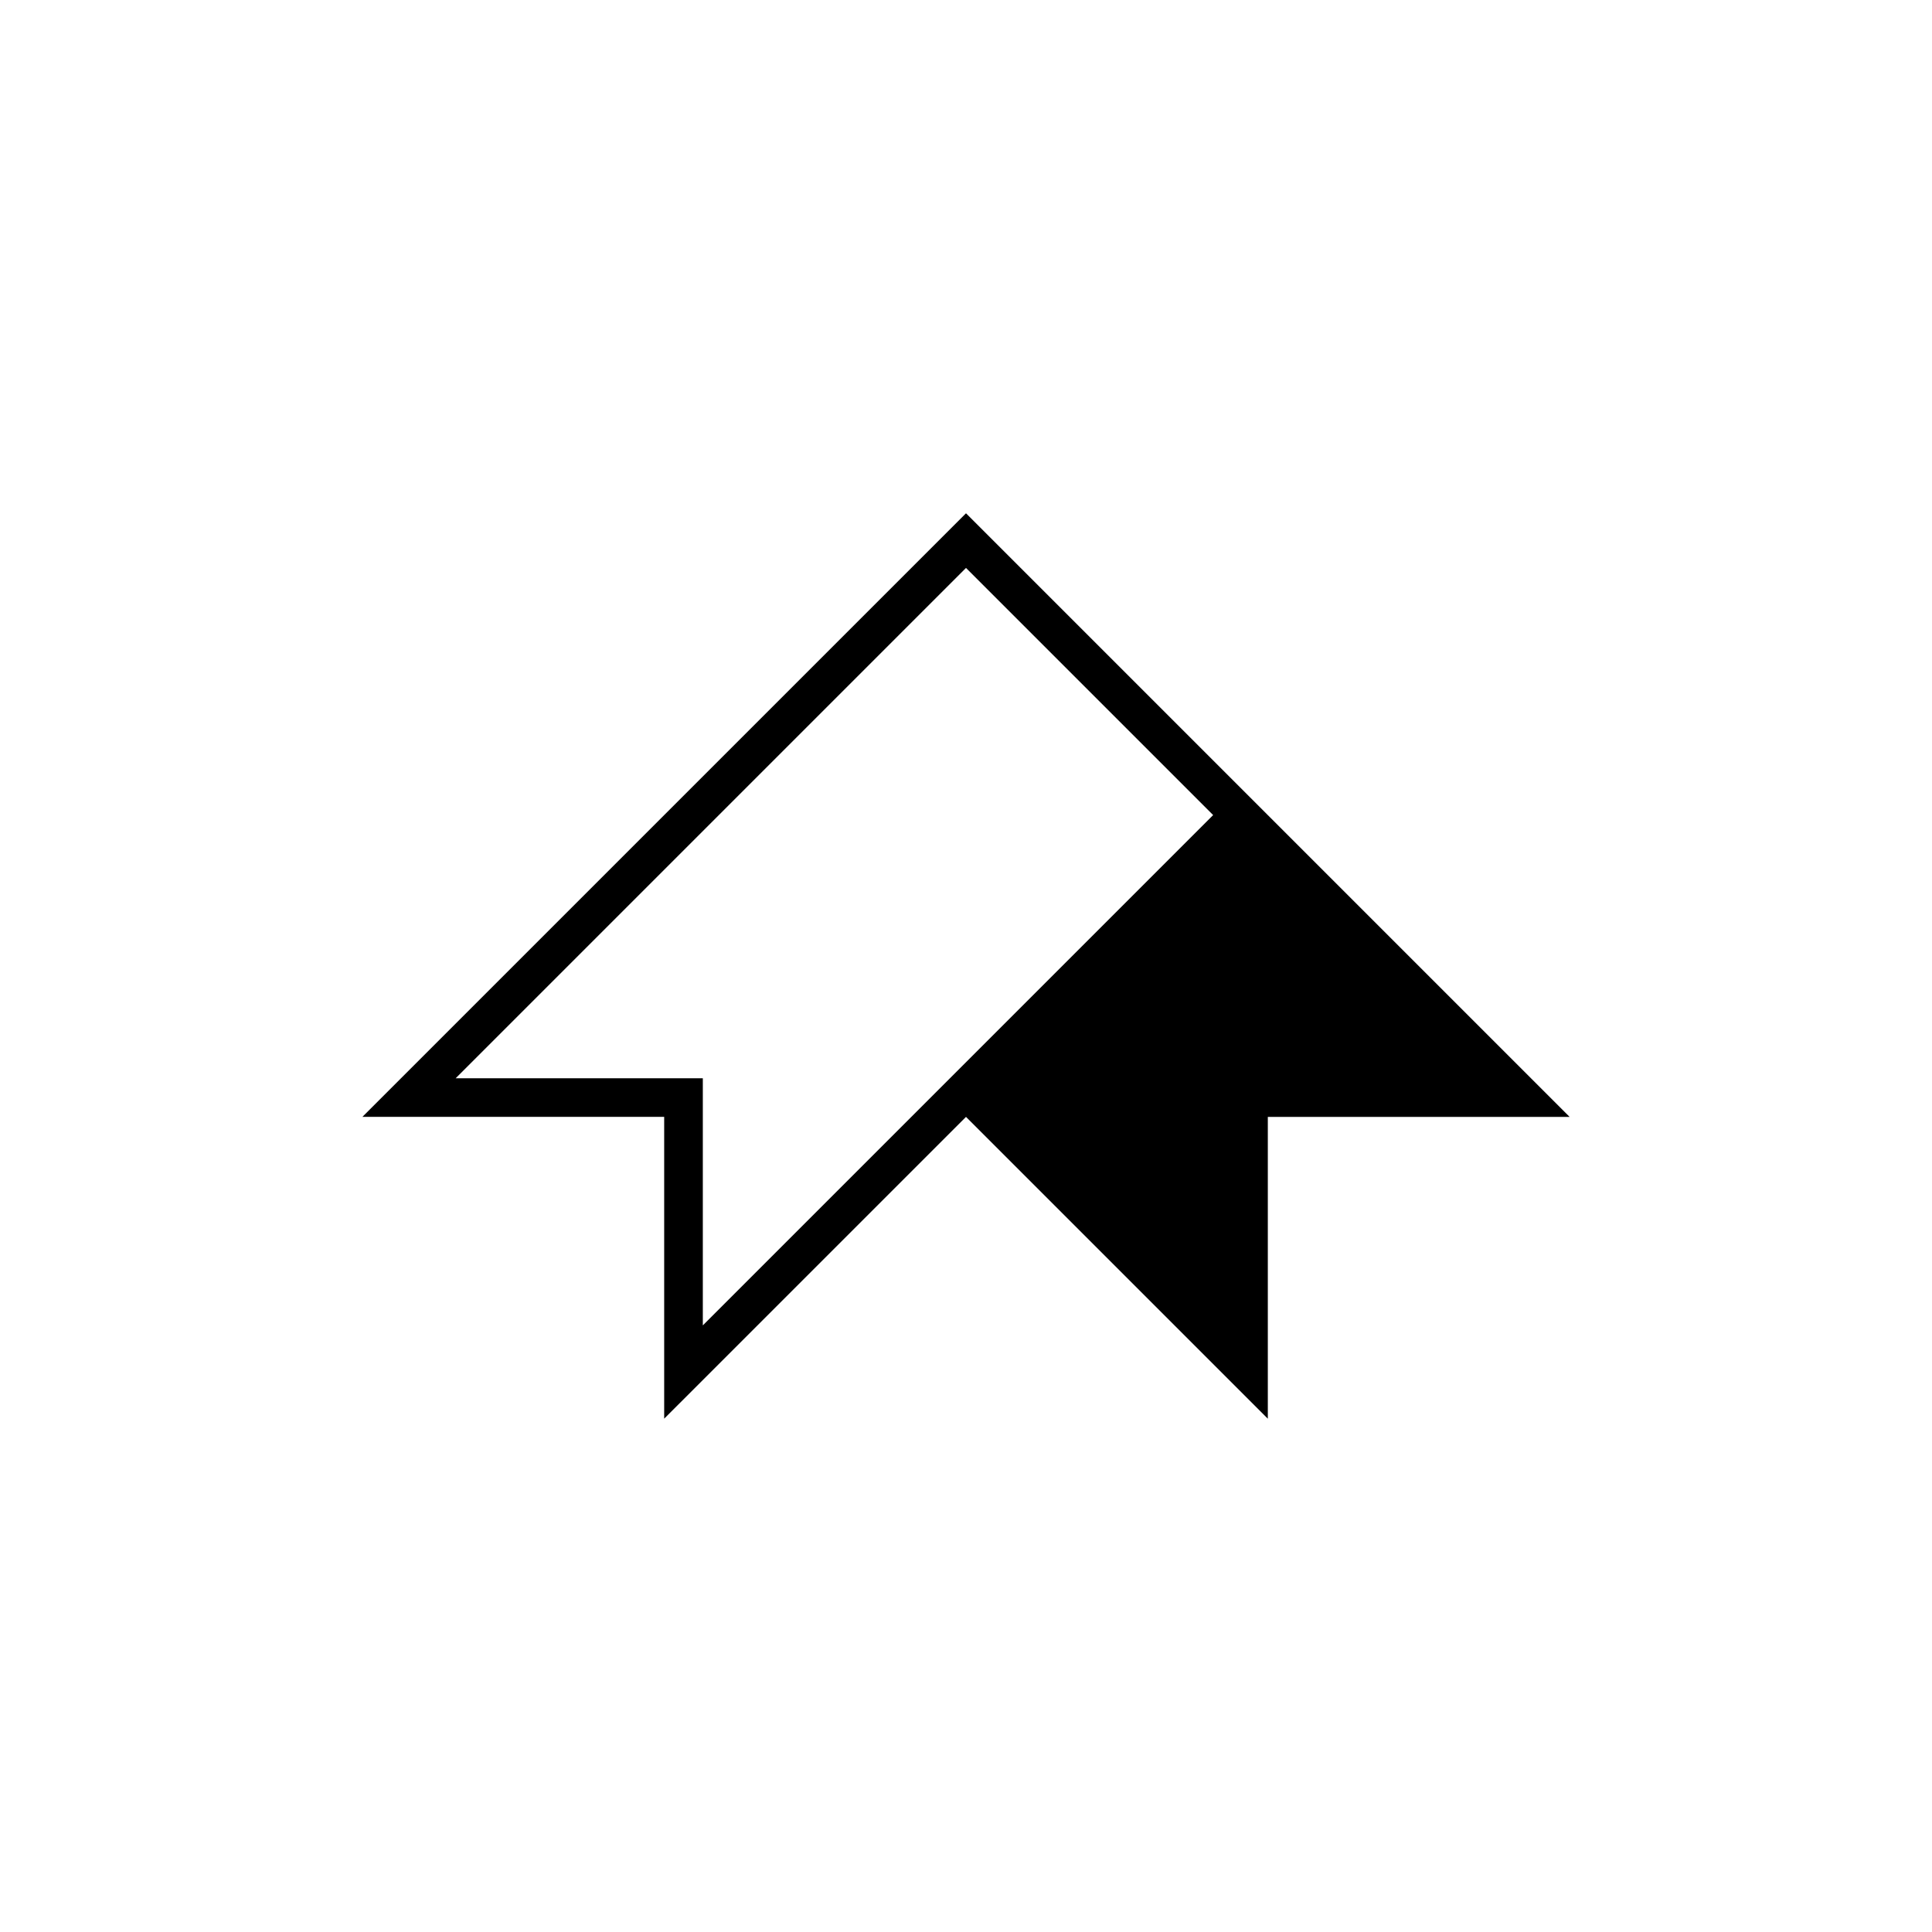 <?xml version="1.0" encoding="utf-8"?>
<!-- Generator: Adobe Illustrator 16.0.0, SVG Export Plug-In . SVG Version: 6.00 Build 0)  -->
<!DOCTYPE svg PUBLIC "-//W3C//DTD SVG 1.1//EN" "http://www.w3.org/Graphics/SVG/1.1/DTD/svg11.dtd">
<svg version="1.1" id="Layer_1" xmlns="http://www.w3.org/2000/svg" xmlns:xlink="http://www.w3.org/1999/xlink" x="0px" y="0px"
	 width="50px" height="50px" viewBox="0 0 50 50" enable-background="new 0 0 50 50" xml:space="preserve">
<path d="M32.811,21.095L32.811,21.095L25,13.284l-7.811,7.81v0l-7.81,7.81h7.81v7.811L25,28.905l7.811,7.811v-7.811h7.81
	L32.811,21.095z M17.189,27.905h-5.396L25,14.698l6.396,6.396L18.189,34.301v-5.396v-1H17.189z"/>
</svg>
